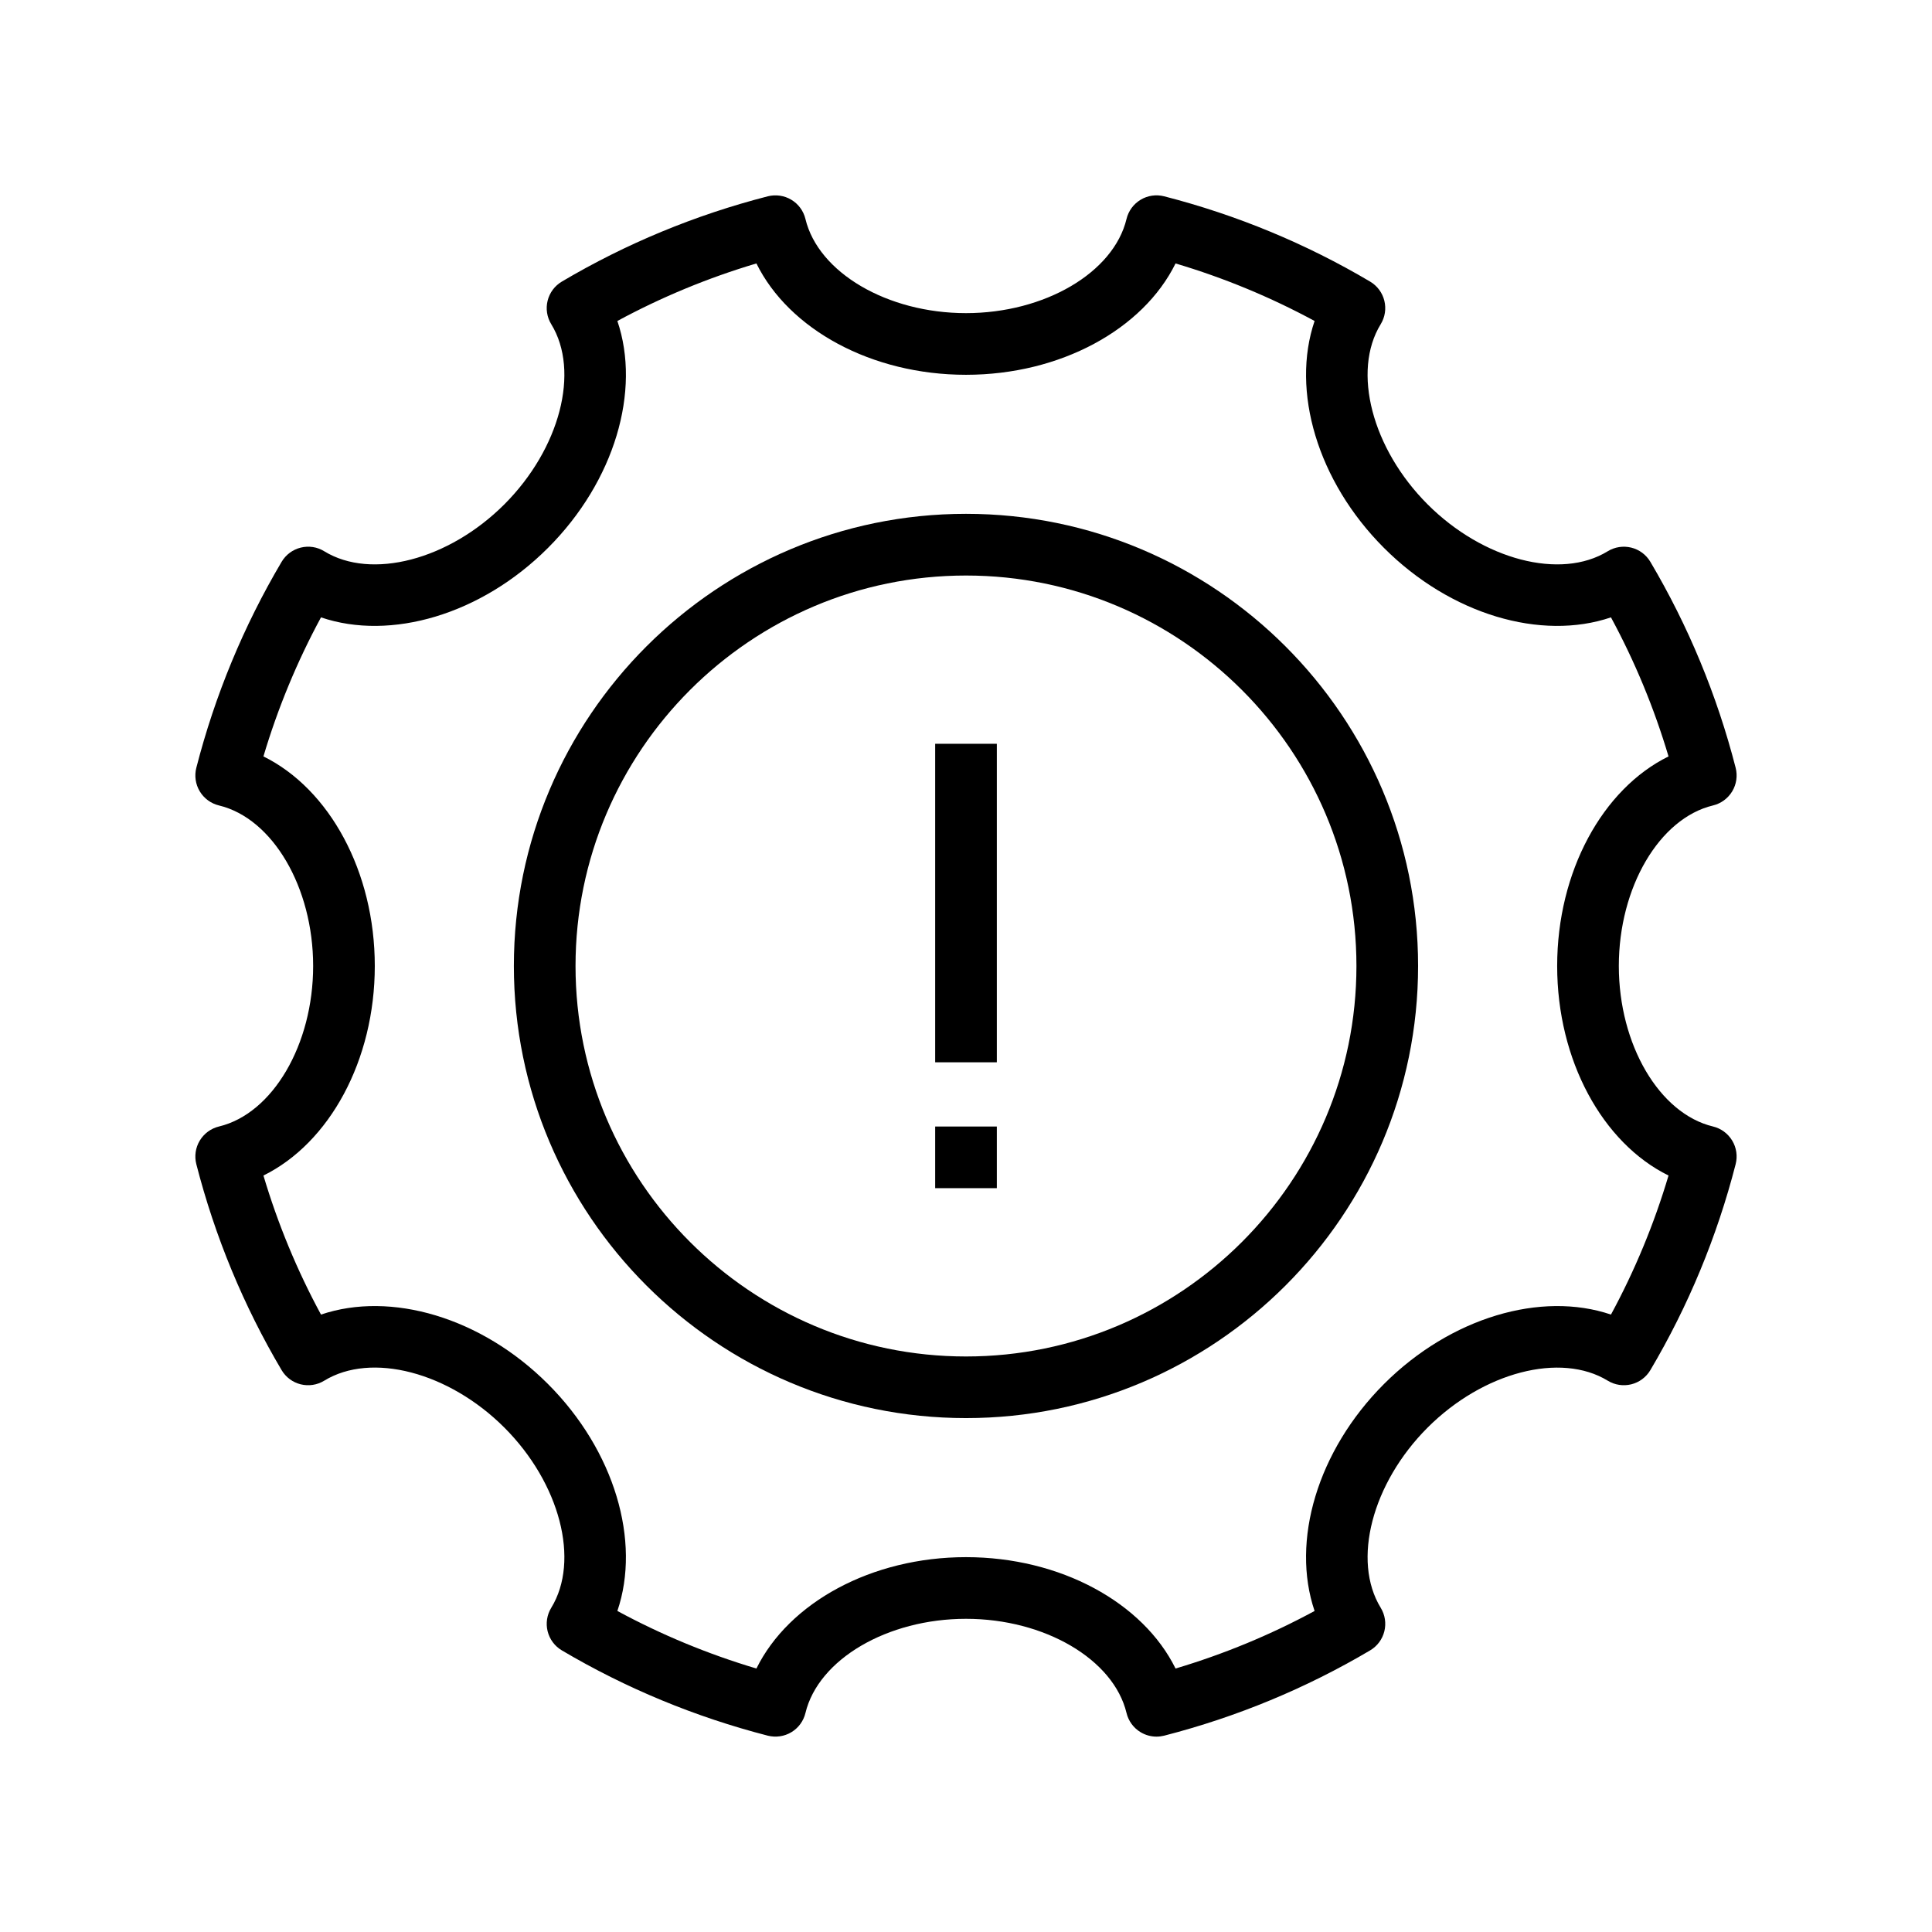 <?xml version="1.0" encoding="UTF-8"?>
<!-- Uploaded to: SVG Repo, www.svgrepo.com, Generator: SVG Repo Mixer Tools -->
<svg fill="#000000" width="800px" height="800px" version="1.1" viewBox="144 144 512 512" xmlns="http://www.w3.org/2000/svg">
 <g>
  <path d="m229.93 290.09c-1.867-1.156-4.117-1.492-6.238-0.965-2.125 0.527-3.949 1.883-5.066 3.773-10.055 17-17.66 35.355-22.598 54.574-0.543 2.121-0.215 4.371 0.914 6.246s2.965 3.223 5.09 3.734c14.227 3.414 24.957 21.707 24.957 42.543 0 20.84-10.727 39.129-24.953 42.535-2.125 0.512-3.961 1.859-5.09 3.734-1.133 1.875-1.461 4.125-0.918 6.246 4.938 19.227 12.539 37.59 22.602 54.582 1.113 1.883 2.938 3.238 5.062 3.766 2.109 0.52 4.367 0.184 6.234-0.965 12.48-7.652 32.996-2.297 47.738 12.43 14.738 14.742 20.078 35.262 12.43 47.746-1.145 1.867-1.492 4.109-0.965 6.238 0.531 2.121 1.887 3.949 3.769 5.059 16.98 10.043 35.344 17.645 54.578 22.602 2.121 0.527 4.363 0.215 6.246-0.918 1.875-1.125 3.219-2.961 3.731-5.09 3.422-14.23 21.711-24.961 42.547-24.961s39.125 10.73 42.543 24.961c0.512 2.129 1.855 3.965 3.731 5.09 1.285 0.773 2.742 1.172 4.211 1.172 0.684 0 1.363-0.09 2.035-0.254 19.23-4.945 37.594-12.551 54.578-22.602 1.883-1.109 3.242-2.938 3.769-5.059 0.527-2.129 0.18-4.371-0.965-6.238-7.648-12.484-2.309-33.004 12.43-47.746 14.734-14.727 35.258-20.055 47.738-12.43 1.867 1.148 4.117 1.484 6.234 0.965 2.125-0.527 3.949-1.883 5.062-3.766 10.059-16.992 17.664-35.355 22.602-54.582 0.543-2.121 0.215-4.371-0.918-6.246-1.129-1.875-2.965-3.223-5.09-3.734-14.227-3.414-24.953-21.699-24.953-42.535 0-20.836 10.73-39.129 24.957-42.543 2.125-0.512 3.961-1.859 5.09-3.734 1.129-1.875 1.457-4.125 0.914-6.246-4.938-19.219-12.539-37.574-22.598-54.574-1.117-1.891-2.941-3.246-5.066-3.773-2.125-0.52-4.367-0.184-6.238 0.965-12.465 7.66-33 2.305-47.734-12.43-14.738-14.742-20.082-35.262-12.43-47.738 1.145-1.859 1.492-4.109 0.965-6.231-0.527-2.129-1.883-3.949-3.769-5.066-16.984-10.059-35.348-17.66-54.582-22.602-2.129-0.535-4.375-0.215-6.242 0.918-1.875 1.125-3.219 2.961-3.731 5.09-3.418 14.227-21.707 24.953-42.543 24.953s-39.129-10.73-42.547-24.953c-0.512-2.129-1.855-3.965-3.731-5.09-1.875-1.133-4.137-1.445-6.242-0.918-19.238 4.945-37.602 12.547-54.582 22.602-1.887 1.117-3.242 2.938-3.769 5.066-0.527 2.121-0.18 4.371 0.965 6.231 7.652 12.477 2.309 32.996-12.43 47.738-14.742 14.734-35.258 20.09-47.734 12.43zm59.285-0.879c17.688-17.684 24.68-41.676 18.395-60.148 11.695-6.324 24.039-11.441 36.848-15.246 8.633 17.496 30.539 29.508 55.539 29.508 25.004 0 46.906-12.016 55.535-29.508 12.809 3.805 25.152 8.918 36.848 15.246-6.281 18.477 0.711 42.465 18.395 60.148 17.684 17.688 41.668 24.676 60.148 18.398 6.336 11.703 11.445 24.051 15.254 36.848-17.5 8.629-29.512 30.535-29.512 55.539 0 25 12.012 46.91 29.512 55.531-3.809 12.805-8.918 25.152-15.254 36.848-18.477-6.262-42.461 0.727-60.148 18.395-17.688 17.688-24.68 41.676-18.395 60.152-11.695 6.336-24.039 11.438-36.848 15.254-8.633-17.504-30.535-29.516-55.535-29.516s-46.902 12.016-55.539 29.516c-12.809-3.812-25.152-8.926-36.848-15.254 6.281-18.477-0.711-42.465-18.395-60.152-17.68-17.684-41.645-24.656-60.148-18.395-6.336-11.695-11.445-24.043-15.254-36.848 17.504-8.625 29.512-30.523 29.512-55.531 0-25-12.016-46.91-29.512-55.539 3.809-12.797 8.918-25.145 15.254-36.848 18.457 6.277 42.465-0.711 60.148-18.398z"/>
  <path d="m400 519.81c66.062 0 119.81-53.742 119.81-119.82 0-66.07-53.75-119.82-119.81-119.82-66.066 0-119.82 53.746-119.82 119.82 0.004 66.07 53.75 119.82 119.82 119.82zm0-223.29c57.055 0 103.47 46.422 103.47 103.48 0 57.055-46.418 103.48-103.47 103.48s-103.48-46.422-103.48-103.48c0-57.055 46.422-103.48 103.48-103.48z"/>
  <path d="m391.83 341.11h16.34v84.41h-16.34z"/>
  <path d="m391.83 442.54h16.34v16.336h-16.34z"/>
 </g>
</svg>
